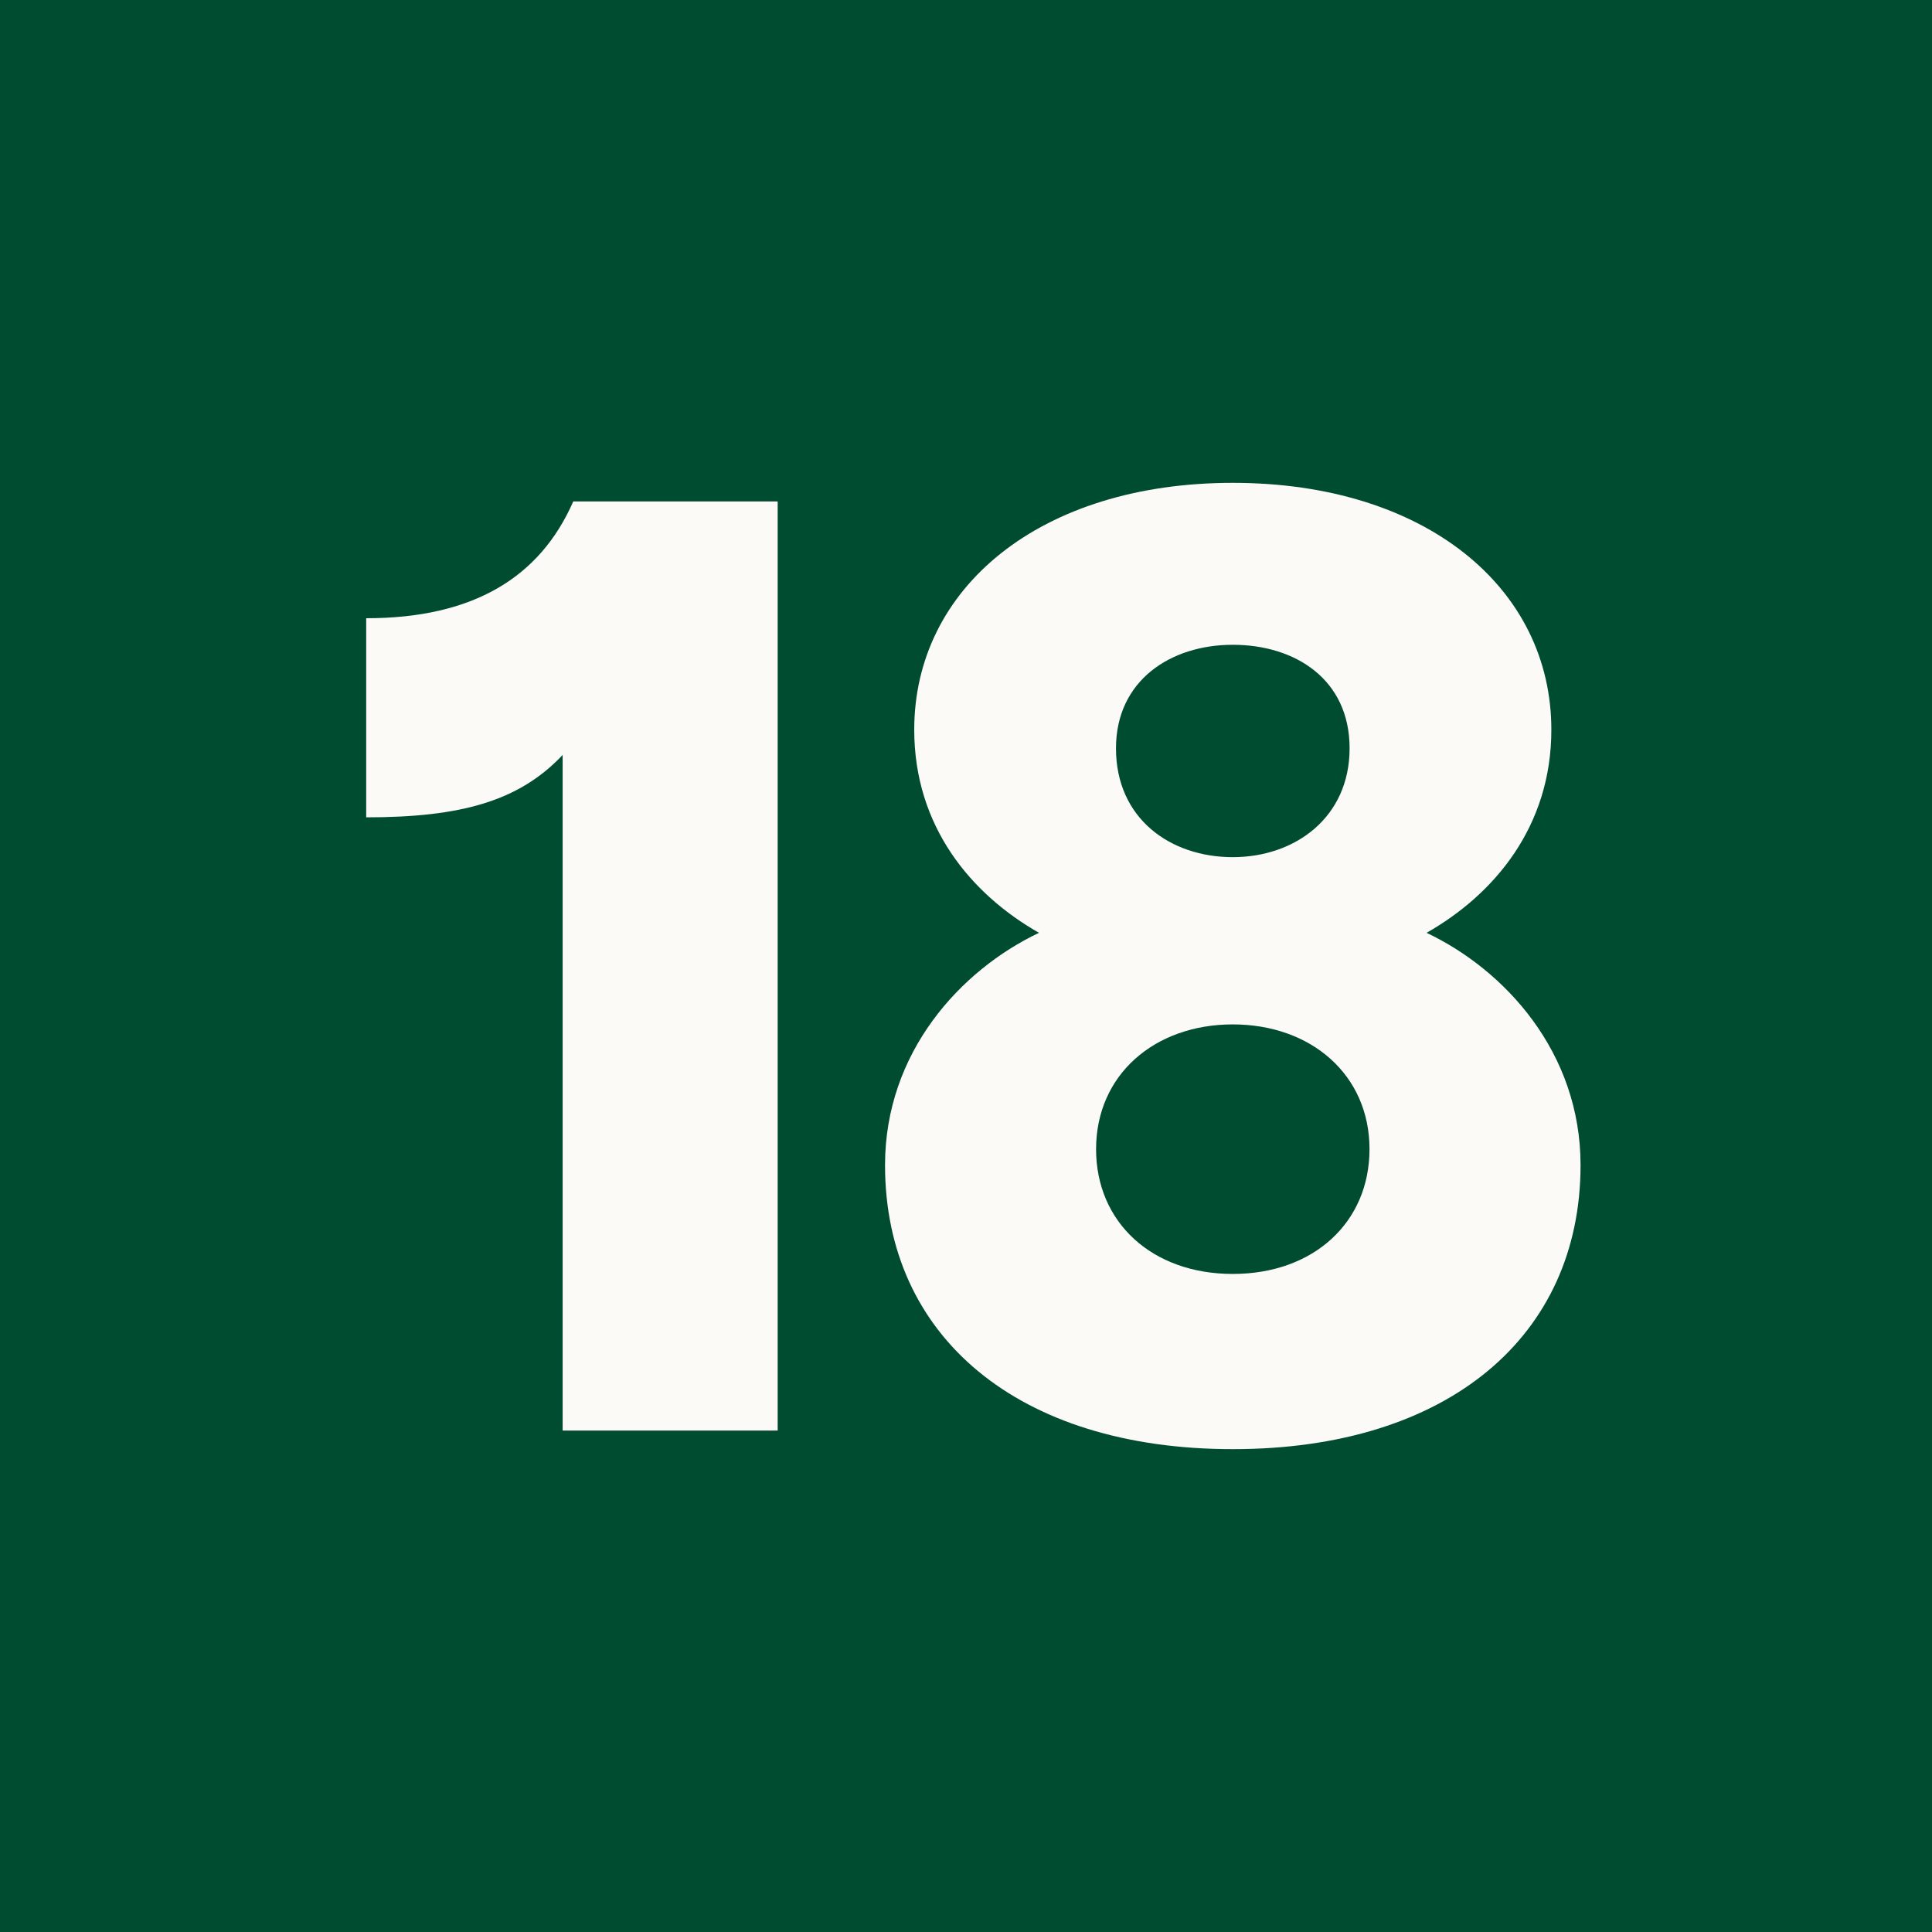 <?xml version="1.0" encoding="utf-8"?>
<svg xmlns="http://www.w3.org/2000/svg" xmlns:xlink="http://www.w3.org/1999/xlink" width="262px" height="262px" viewBox="0 0 262 262" version="1.1">
    <title>Artboard Copy 7</title>
    <g id="Artboard-Copy-7" stroke="none" stroke-width="1" fill="none" fill-rule="evenodd">
        <rect fill="#004C31" x="0" y="0" width="262" height="262"/>
        <path d="M105.46,194 L105.46,68 L77.74,68 C73.24,78.26 64.24,83.84 49.66,83.84 L49.66,110.84 C62.44,110.84 70.36,108.68 76.3,102.38 L76.3,194 L105.46,194 Z M167.18,196.52 C196.34,196.52 214.34,181.22 214.34,158 C214.34,142.7 204.08,131.54 193.46,126.5 C202.64,121.28 210.38,112.1 210.38,98.96 C210.38,79.7 193.28,65.48 167.18,65.48 C141.08,65.48 123.98,79.7 123.98,98.96 C123.98,112.1 131.72,121.28 140.9,126.5 C130.28,131.54 120.02,142.7 120.02,158 C120.02,181.22 138.02,196.52 167.18,196.52 Z M167.18,116.24 C158.72,116.24 151.34,111.02 151.34,101.48 C151.34,92.3 158.72,87.44 167.18,87.44 C175.64,87.44 183.02,92.12 183.02,101.48 C183.02,110.84 175.64,116.24 167.18,116.24 Z M167.18,172.76 C156.2,172.76 148.64,165.74 148.64,155.84 C148.64,145.76 156.56,138.92 167.18,138.92 C177.8,138.92 185.72,145.76 185.72,155.84 C185.72,165.74 178.16,172.76 167.18,172.76 Z" id="18" fill="#FBFAF6" fill-rule="nonzero"/>
    </g>
</svg>